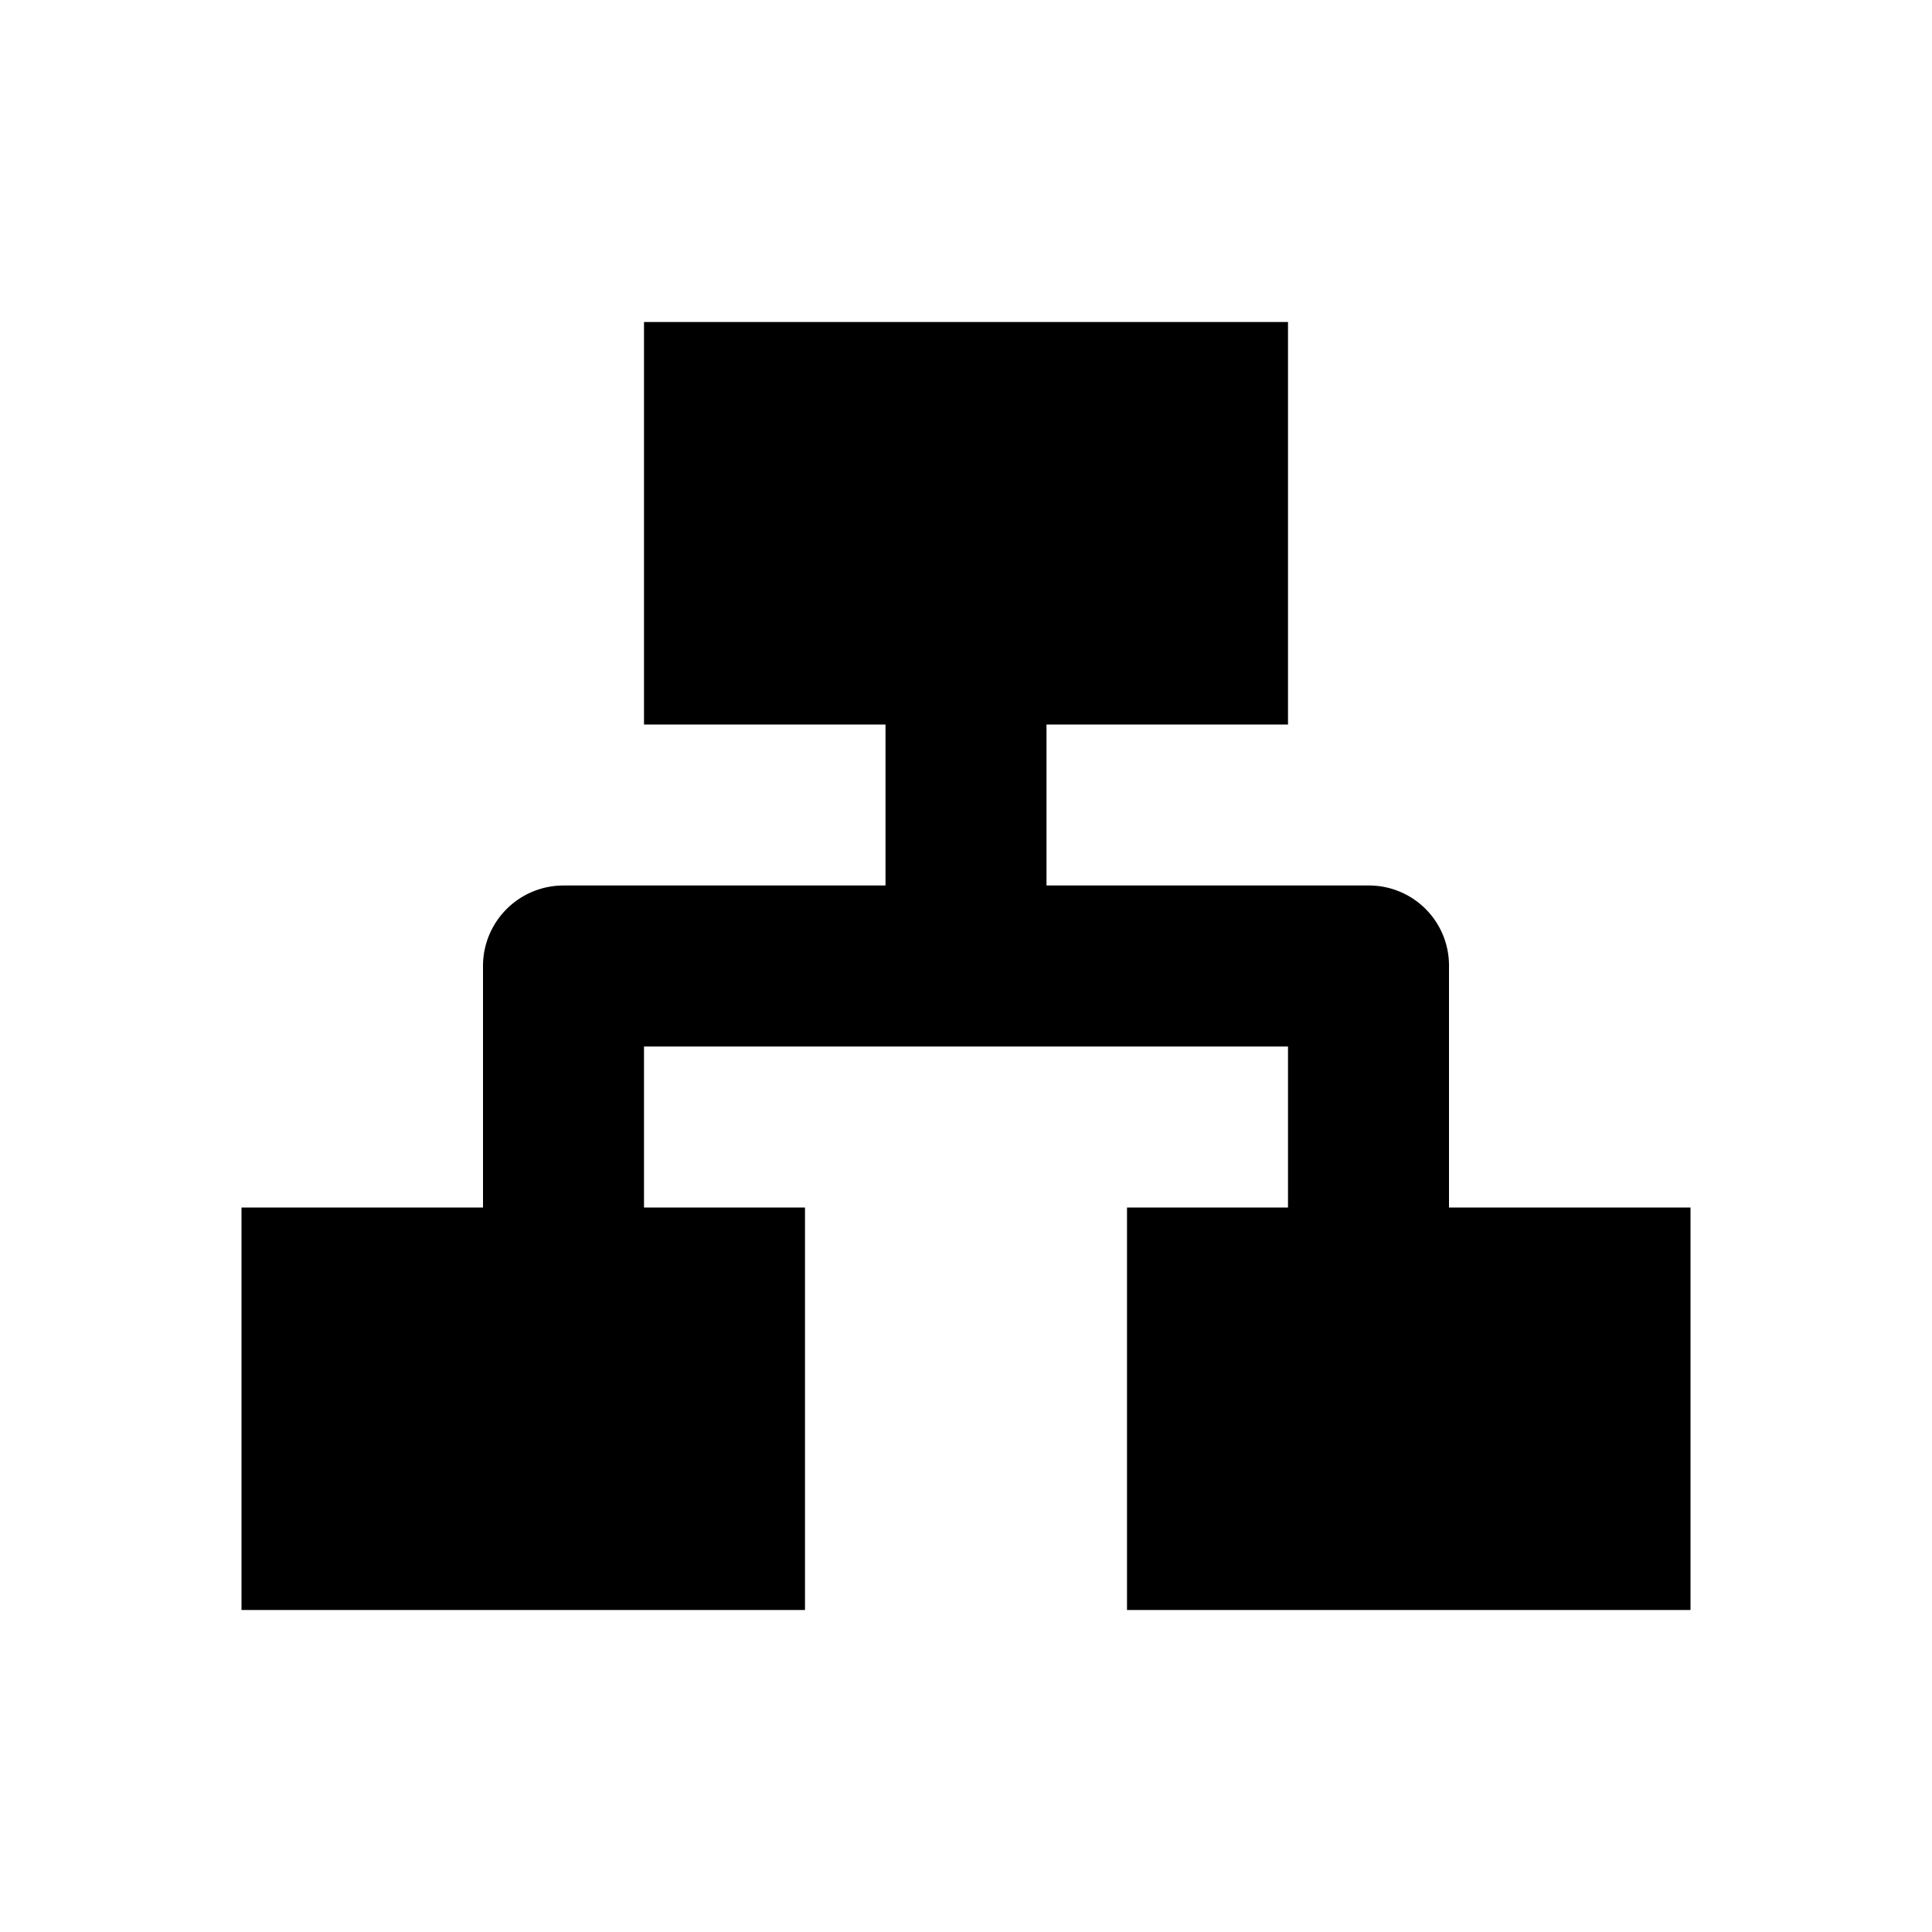 <?xml version="1.0" encoding="UTF-8" standalone="no"?>
<!DOCTYPE svg PUBLIC "-//W3C//DTD SVG 1.1//EN" "http://www.w3.org/Graphics/SVG/1.1/DTD/svg11.dtd">
<svg version="1.1" xmlns:dc="http://purl.org/dc/elements/1.1/" xmlns:xl="http://www.w3.org/1999/xlink" xmlns="http://www.w3.org/2000/svg" viewBox="0 0 24 24" width="24" height="24">

<path d="M8 15v-2h8v2h-2v5h7v-5h-3v-2.997A.994.994 0 0 0 17 11h-4V9h3V4H8v5h3v2H7a1 1 0 0 0-1 1.003V15H3v5h7v-5H8z" fill-rule="evenodd"/></svg>
